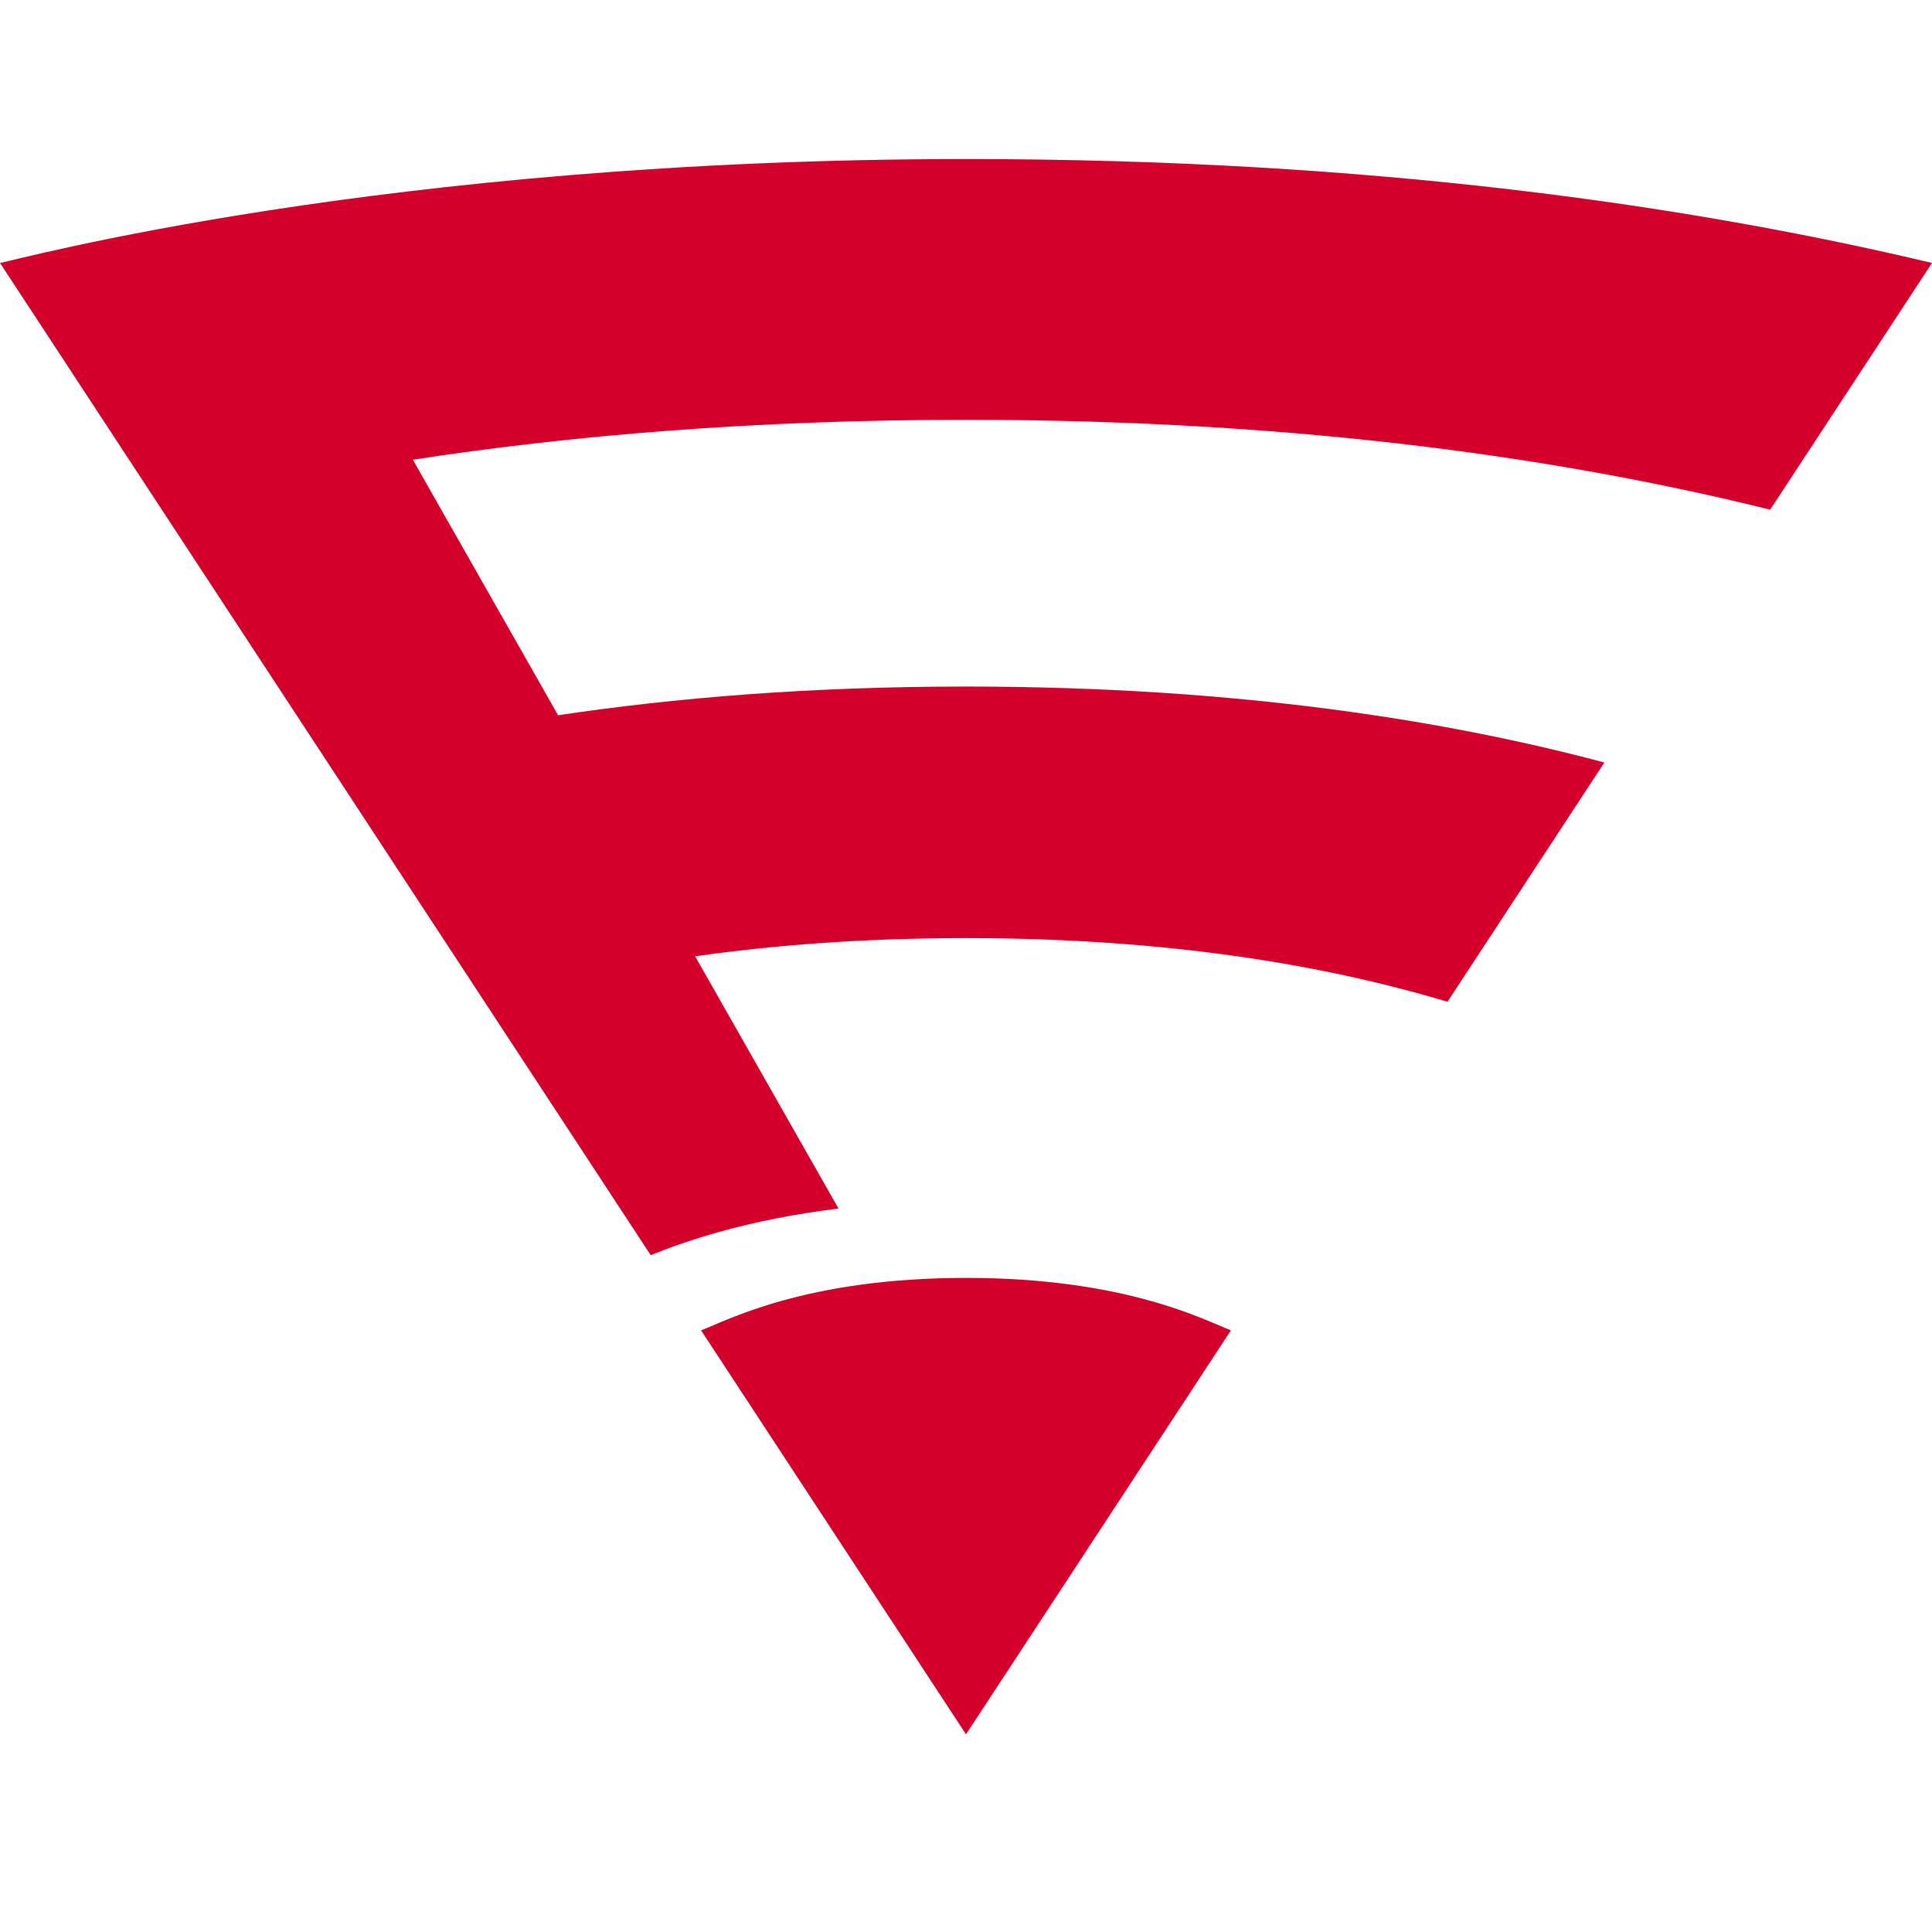 <?xml version="1.0" encoding="utf-8"?>
<!-- Generator: Adobe Illustrator 25.3.0, SVG Export Plug-In . SVG Version: 6.00 Build 0)  -->
<svg version="1.1" xmlns="http://www.w3.org/2000/svg" xmlns:xlink="http://www.w3.org/1999/xlink" x="0px" y="0px"
	 viewBox="0 0 900 900" style="enable-background:new 0 0 900 900;" xml:space="preserve">
<style type="text/css">
	.st0{fill:#D2002A;}
</style>
<g id="Ebene_1">
</g>
<g id="Isolationsmodus">
	<g>
		<path class="st0" d="M824.62,237.42L900,122.49c-112.72-26.76-260.58-48.4-450-48.4c-271.51,0-444.47,47.65-450,48.4
			l303.11,462.19c17.6-7.04,45.91-16.63,87.5-21.69l-66.8-117.51c36.08-5.13,77.91-8.48,126.19-8.48
			c100.93,0,173.92,14.56,224.3,29.65l73.09-111.45C676.31,336.3,578.97,319.82,450,319.82c-73.21,0-136.21,5.32-190.02,13.37
			l-67.66-119.04c72.58-11.16,158-18.59,257.68-18.59C609.4,195.56,732.34,214.55,824.62,237.42z"/>
		<path class="st0" d="M326.58,619.72L450,807.91l123.42-188.2c-11.5-4.27-48.16-24.42-123.42-24.42
			C374.74,595.3,338.09,615.45,326.58,619.72z"/>
	</g>
</g>
</svg>
